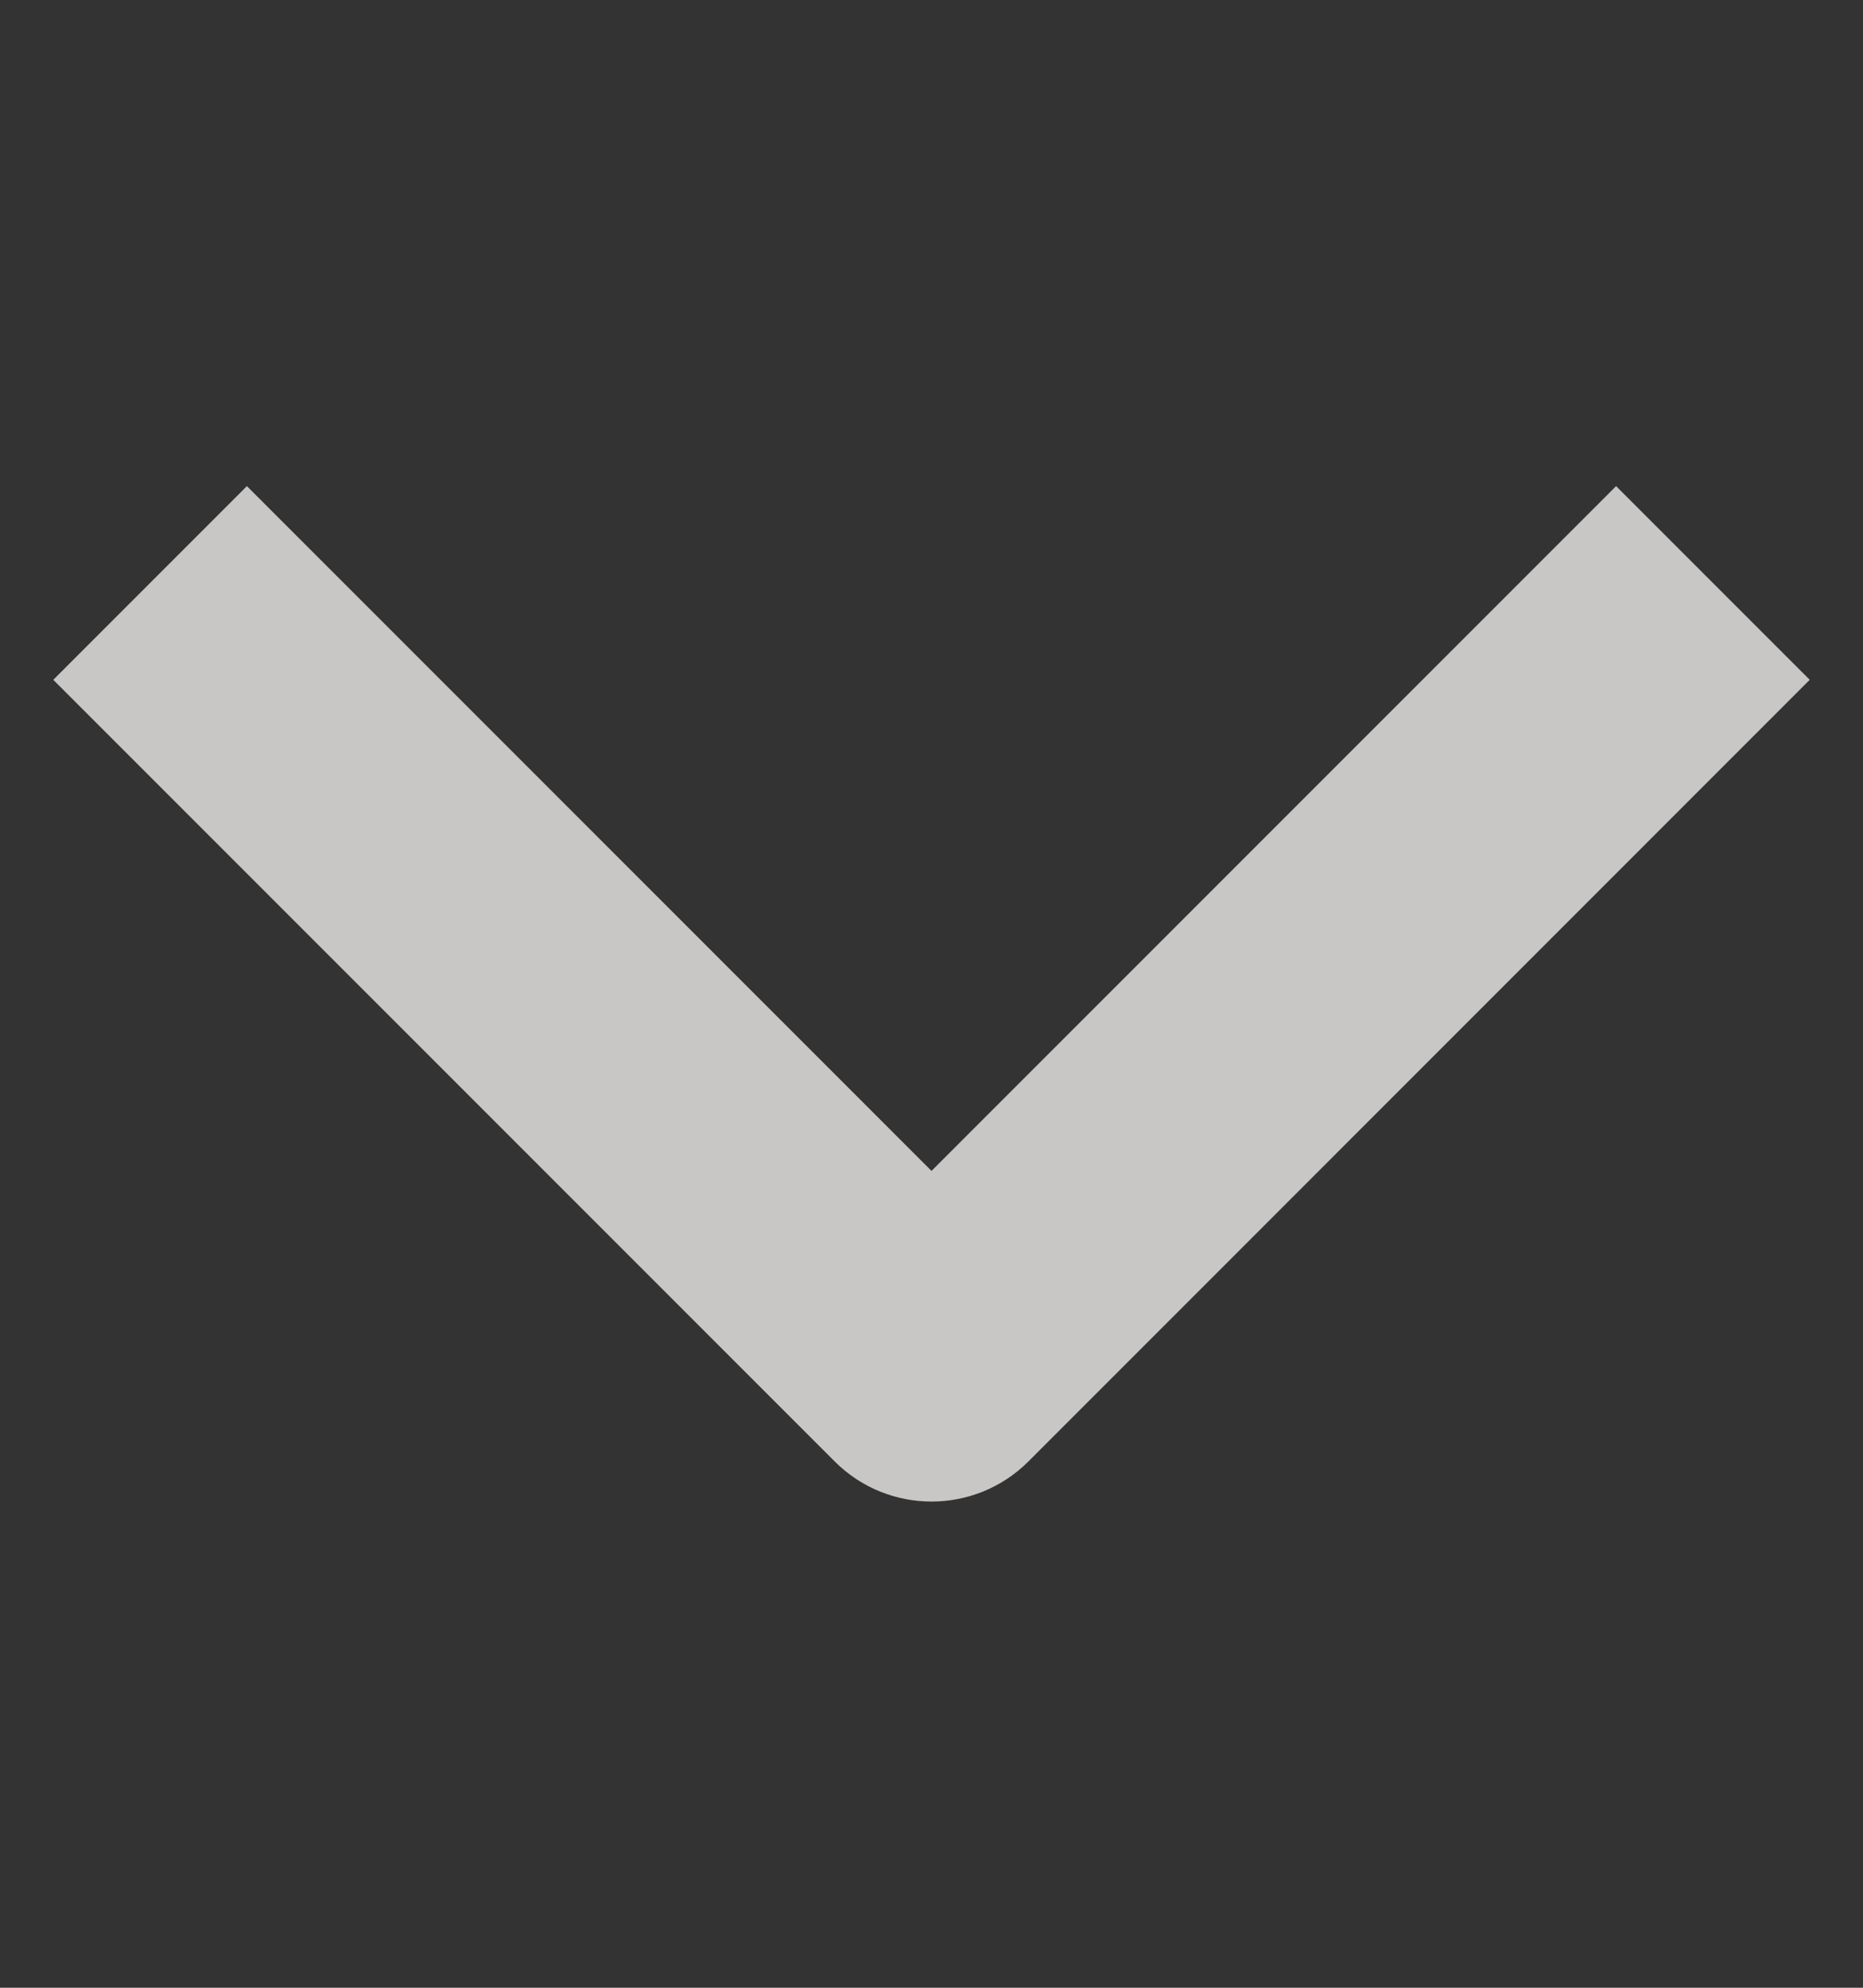 <svg width="15" height="16" viewBox="0 0 15 16" fill="none"
                                    xmlns="http://www.w3.org/2000/svg">
                                    <rect x="0" y="0" width="15" height="16" fill="#333333" stroke="none"/>
                                    <g opacity="0.75">
                                        <path fill-rule="evenodd" clip-rule="evenodd"
                                            d="M14.571 5.472L8.28 11.764C7.849 12.194 7.151 12.194 6.721 11.764L0.429 5.472L1.988 3.913L7.5 9.425L13.012 3.913L14.571 5.472Z"
                                            fill="#FAF8F6"></path>
                                    </g>
                                </svg>
